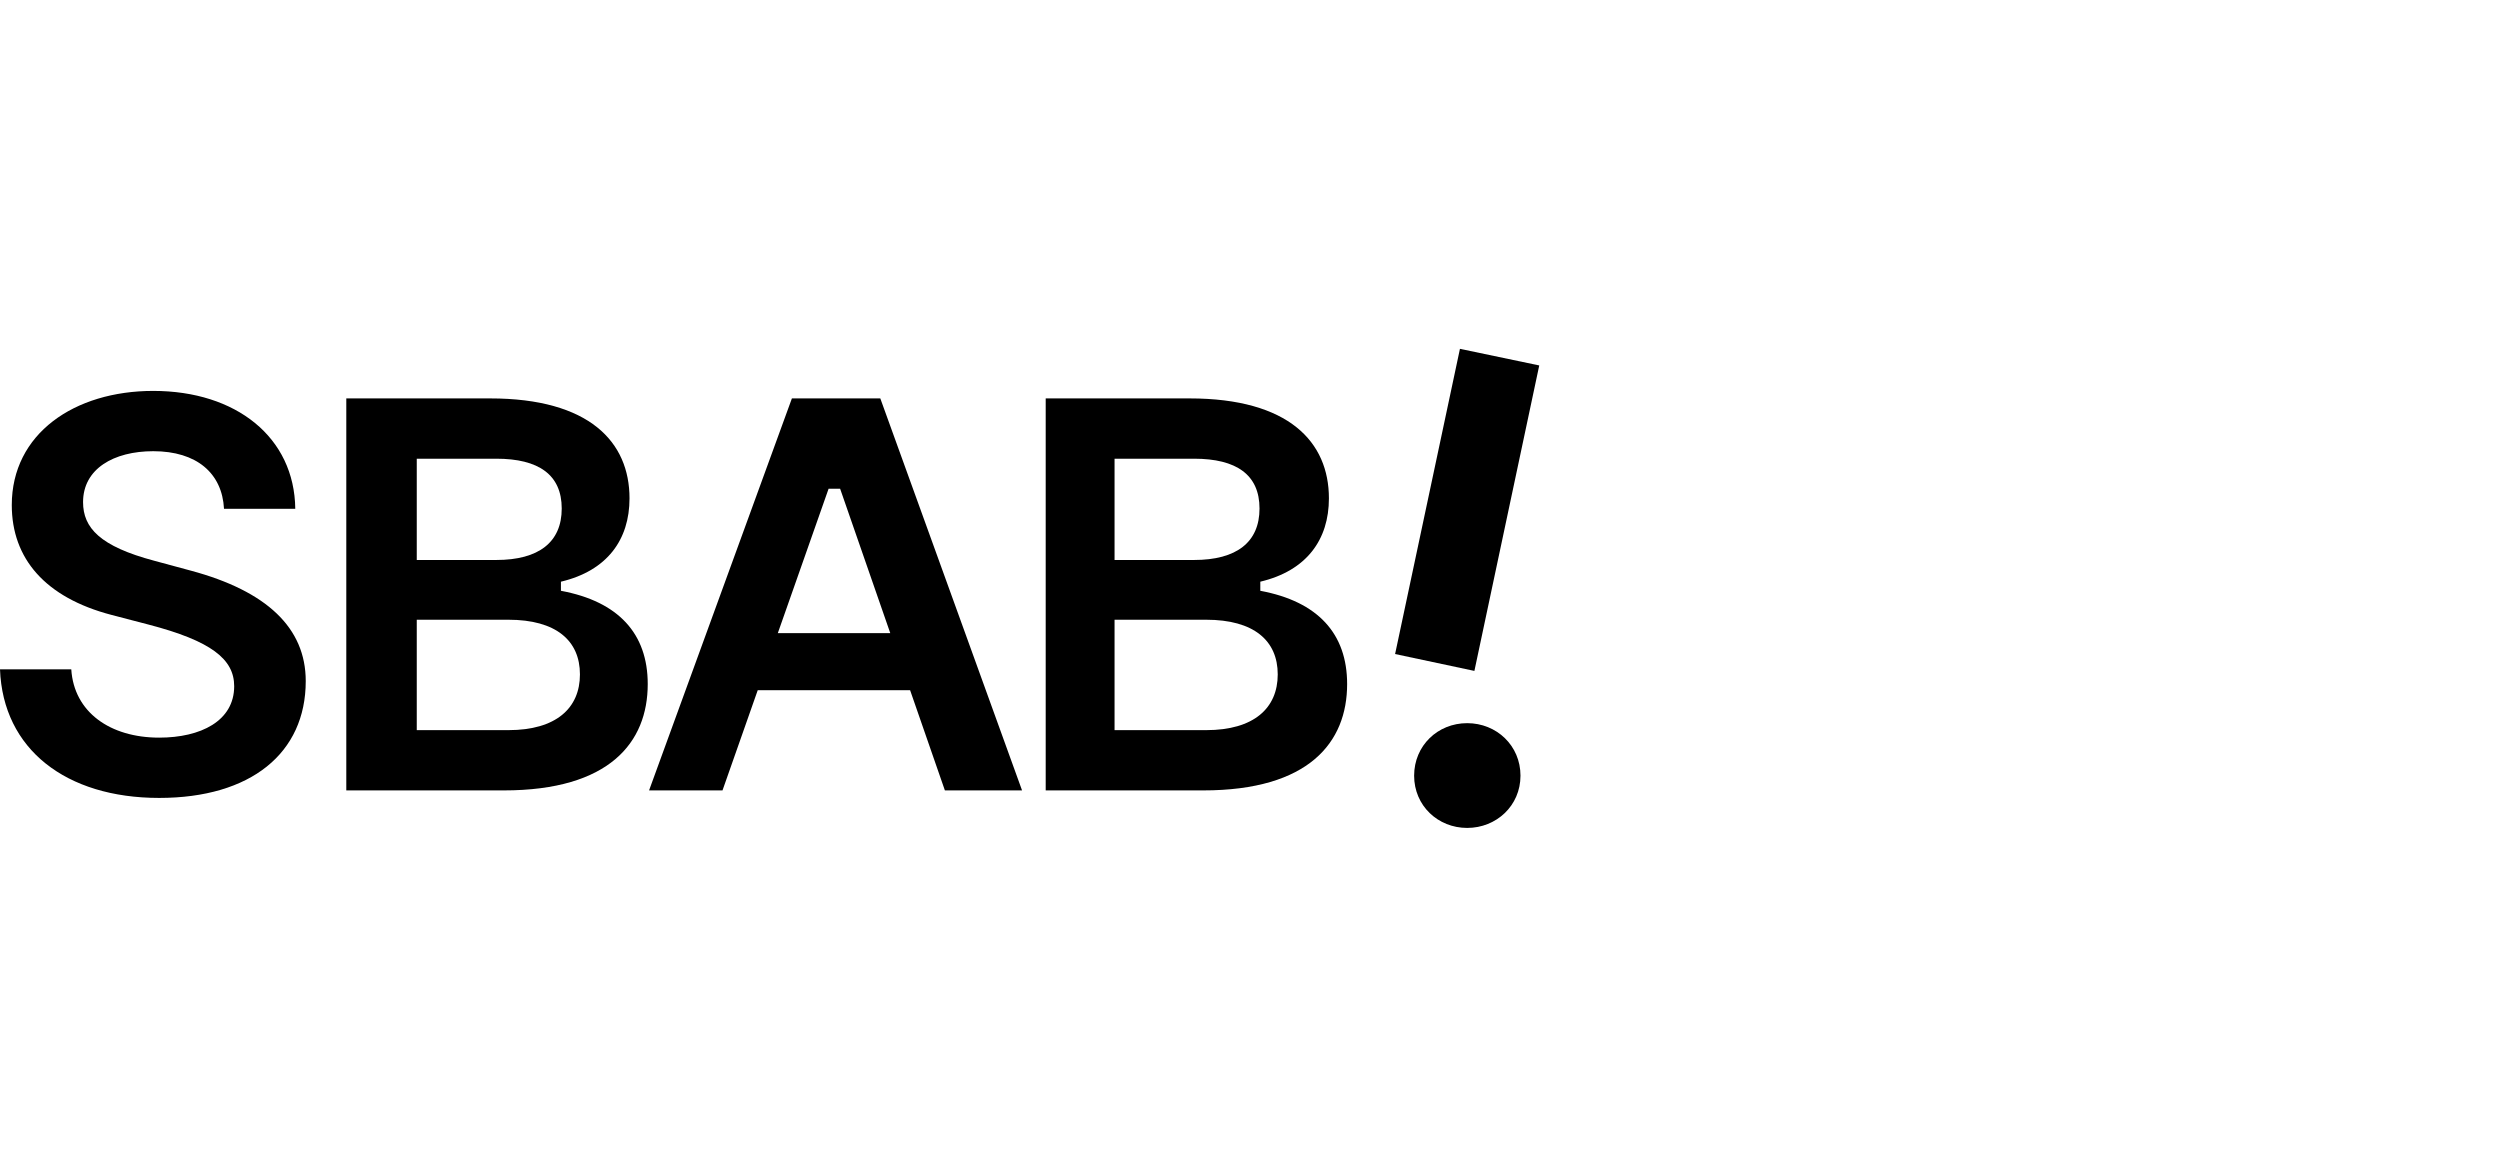 <svg width="129" height="60" viewBox="0 0 129 60" fill="none" xmlns="http://www.w3.org/2000/svg">
<path d="M8.213 41.173C12.941 41.173 15.776 38.864 15.776 35.144C15.776 32.393 13.757 30.499 9.858 29.448L7.964 28.936C5.157 28.19 4.286 27.236 4.286 25.909C4.286 24.194 5.862 23.282 7.909 23.282C10.148 23.282 11.462 24.415 11.559 26.254H15.236C15.195 22.563 12.181 20.171 7.909 20.171C3.83 20.171 0.608 22.383 0.608 26.061C0.608 28.812 2.323 30.831 5.752 31.729L7.66 32.227C10.895 33.07 12.084 34.011 12.084 35.407C12.084 37.204 10.356 38.062 8.213 38.062C5.683 38.062 3.816 36.748 3.678 34.536H0C0.152 38.656 3.401 41.173 8.213 41.173Z" fill="black"/>
<path d="M76.079 34.619L79.425 18.857L75.333 18L71.987 33.748L76.079 34.619Z" fill="black"/>
<path d="M75.706 42.721C77.213 42.721 78.457 41.574 78.457 40.025C78.457 38.476 77.227 37.315 75.706 37.315C74.185 37.315 72.969 38.477 72.969 40.025C72.969 41.574 74.199 42.721 75.706 42.721Z" fill="black"/>
<path fill-rule="evenodd" clip-rule="evenodd" d="M65.032 30.485V30.015C67.424 29.448 68.572 27.844 68.572 25.715C68.572 22.811 66.512 20.558 61.382 20.558H53.958V40.785H62.087C67.535 40.785 69.512 38.311 69.512 35.297C69.512 32.697 68.005 31.038 65.032 30.485ZM57.511 23.669H61.617C63.802 23.669 64.991 24.498 64.991 26.24C64.991 27.982 63.802 28.895 61.617 28.895H57.511V23.669ZM57.511 37.675H62.239C64.701 37.675 65.931 36.541 65.931 34.799C65.931 33.057 64.701 31.978 62.239 31.978H57.511V37.675Z" fill="black"/>
<path fill-rule="evenodd" clip-rule="evenodd" d="M28.944 30.485V30.015C31.335 29.448 32.483 27.844 32.483 25.715C32.483 22.811 30.423 20.558 25.293 20.558H17.869V40.785H25.998C31.446 40.785 33.423 38.311 33.423 35.297C33.423 32.697 31.916 31.038 28.944 30.485ZM21.505 23.669H25.611C27.796 23.669 28.985 24.498 28.985 26.24C28.985 27.982 27.796 28.895 25.611 28.895H21.505V23.669ZM21.505 37.675H26.234C28.695 37.675 29.925 36.541 29.925 34.799C29.925 33.057 28.695 31.978 26.234 31.978H21.505V37.675Z" fill="black"/>
<path fill-rule="evenodd" clip-rule="evenodd" d="M52.738 40.785H48.756L46.961 35.614H39.099L37.281 40.785H33.492L40.862 20.558H45.424L52.738 40.785ZM42.756 25.217L40.135 32.67H45.938L43.35 25.217H42.756Z" fill="black"/>
</svg>
